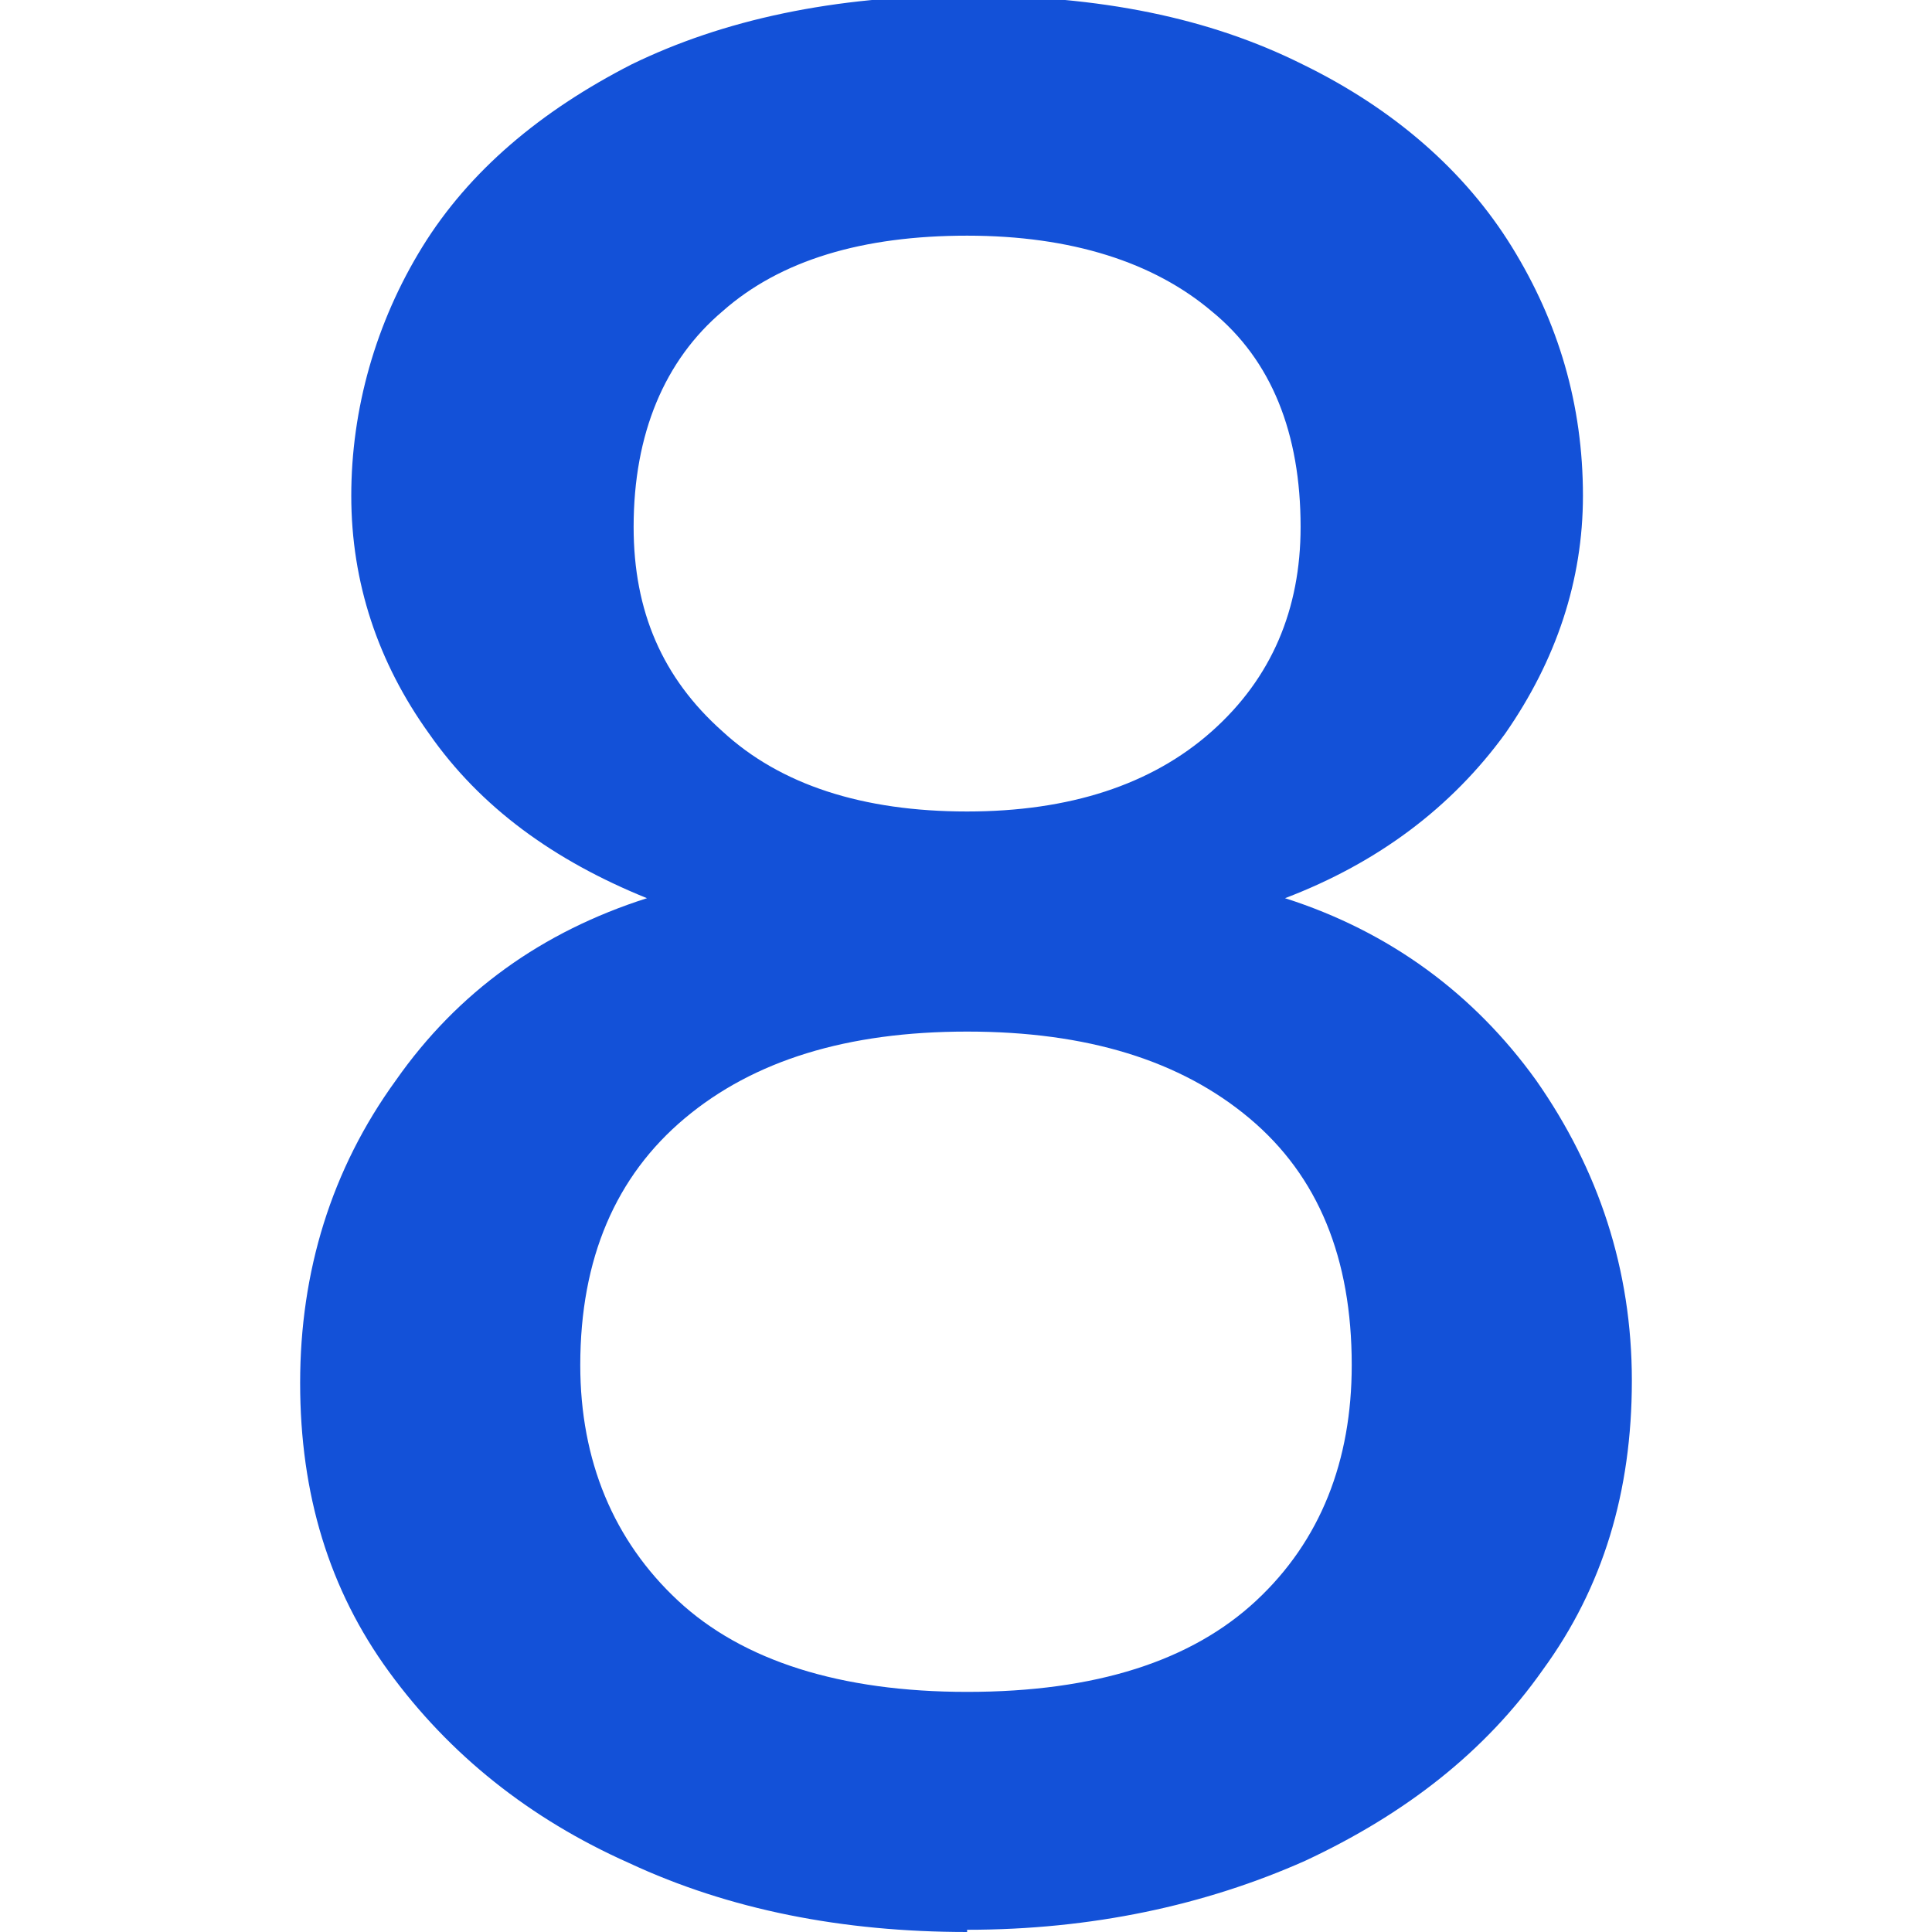 <?xml version="1.0" encoding="UTF-8"?>
<svg id="Layer_2" data-name="Layer 2" width="30" height="30" xmlns="http://www.w3.org/2000/svg" viewBox="0 0 5.99 8.69">
  <defs>
    <style>
      .cls-1 {
        fill: #1351d8;
        stroke-width: 0px;
      }
    </style>
  </defs>
  <g id="Layer_1-2" data-name="Layer 1">
    <path class="cls-1" d="M3,8.69c-.56,0-1.07-.1-1.52-.31-.45-.2-.81-.49-1.08-.86-.27-.37-.4-.8-.4-1.3s.14-.96.43-1.36c.28-.4.66-.67,1.13-.82-.42-.17-.75-.41-.98-.74-.23-.32-.35-.68-.35-1.07s.11-.78.32-1.12.53-.61.94-.82c.41-.2.91-.31,1.51-.31s1.09.1,1.51.31c.41.2.73.48.94.82s.32.71.32,1.12c0,.38-.12.74-.35,1.07-.24.33-.57.58-.99.74.47.15.85.43,1.13.82.28.4.43.85.43,1.35s-.13.93-.4,1.3c-.26.37-.62.65-1.07.86-.45.2-.96.31-1.52.31ZM3,7.61c.58,0,1.01-.14,1.3-.41s.43-.63.43-1.06c0-.48-.15-.85-.46-1.11-.31-.26-.73-.39-1.27-.39s-.96.13-1.27.39c-.31.26-.47.63-.47,1.11,0,.43.15.79.44,1.06s.73.41,1.3.41ZM3,3.65c.46,0,.83-.12,1.1-.36.27-.24.4-.55.4-.92,0-.42-.13-.75-.4-.97-.26-.22-.63-.34-1.1-.34s-.84.11-1.1.34c-.26.22-.4.55-.4.97,0,.38.13.68.4.92.26.24.63.36,1.1.36Z"/>
  </g>
</svg>